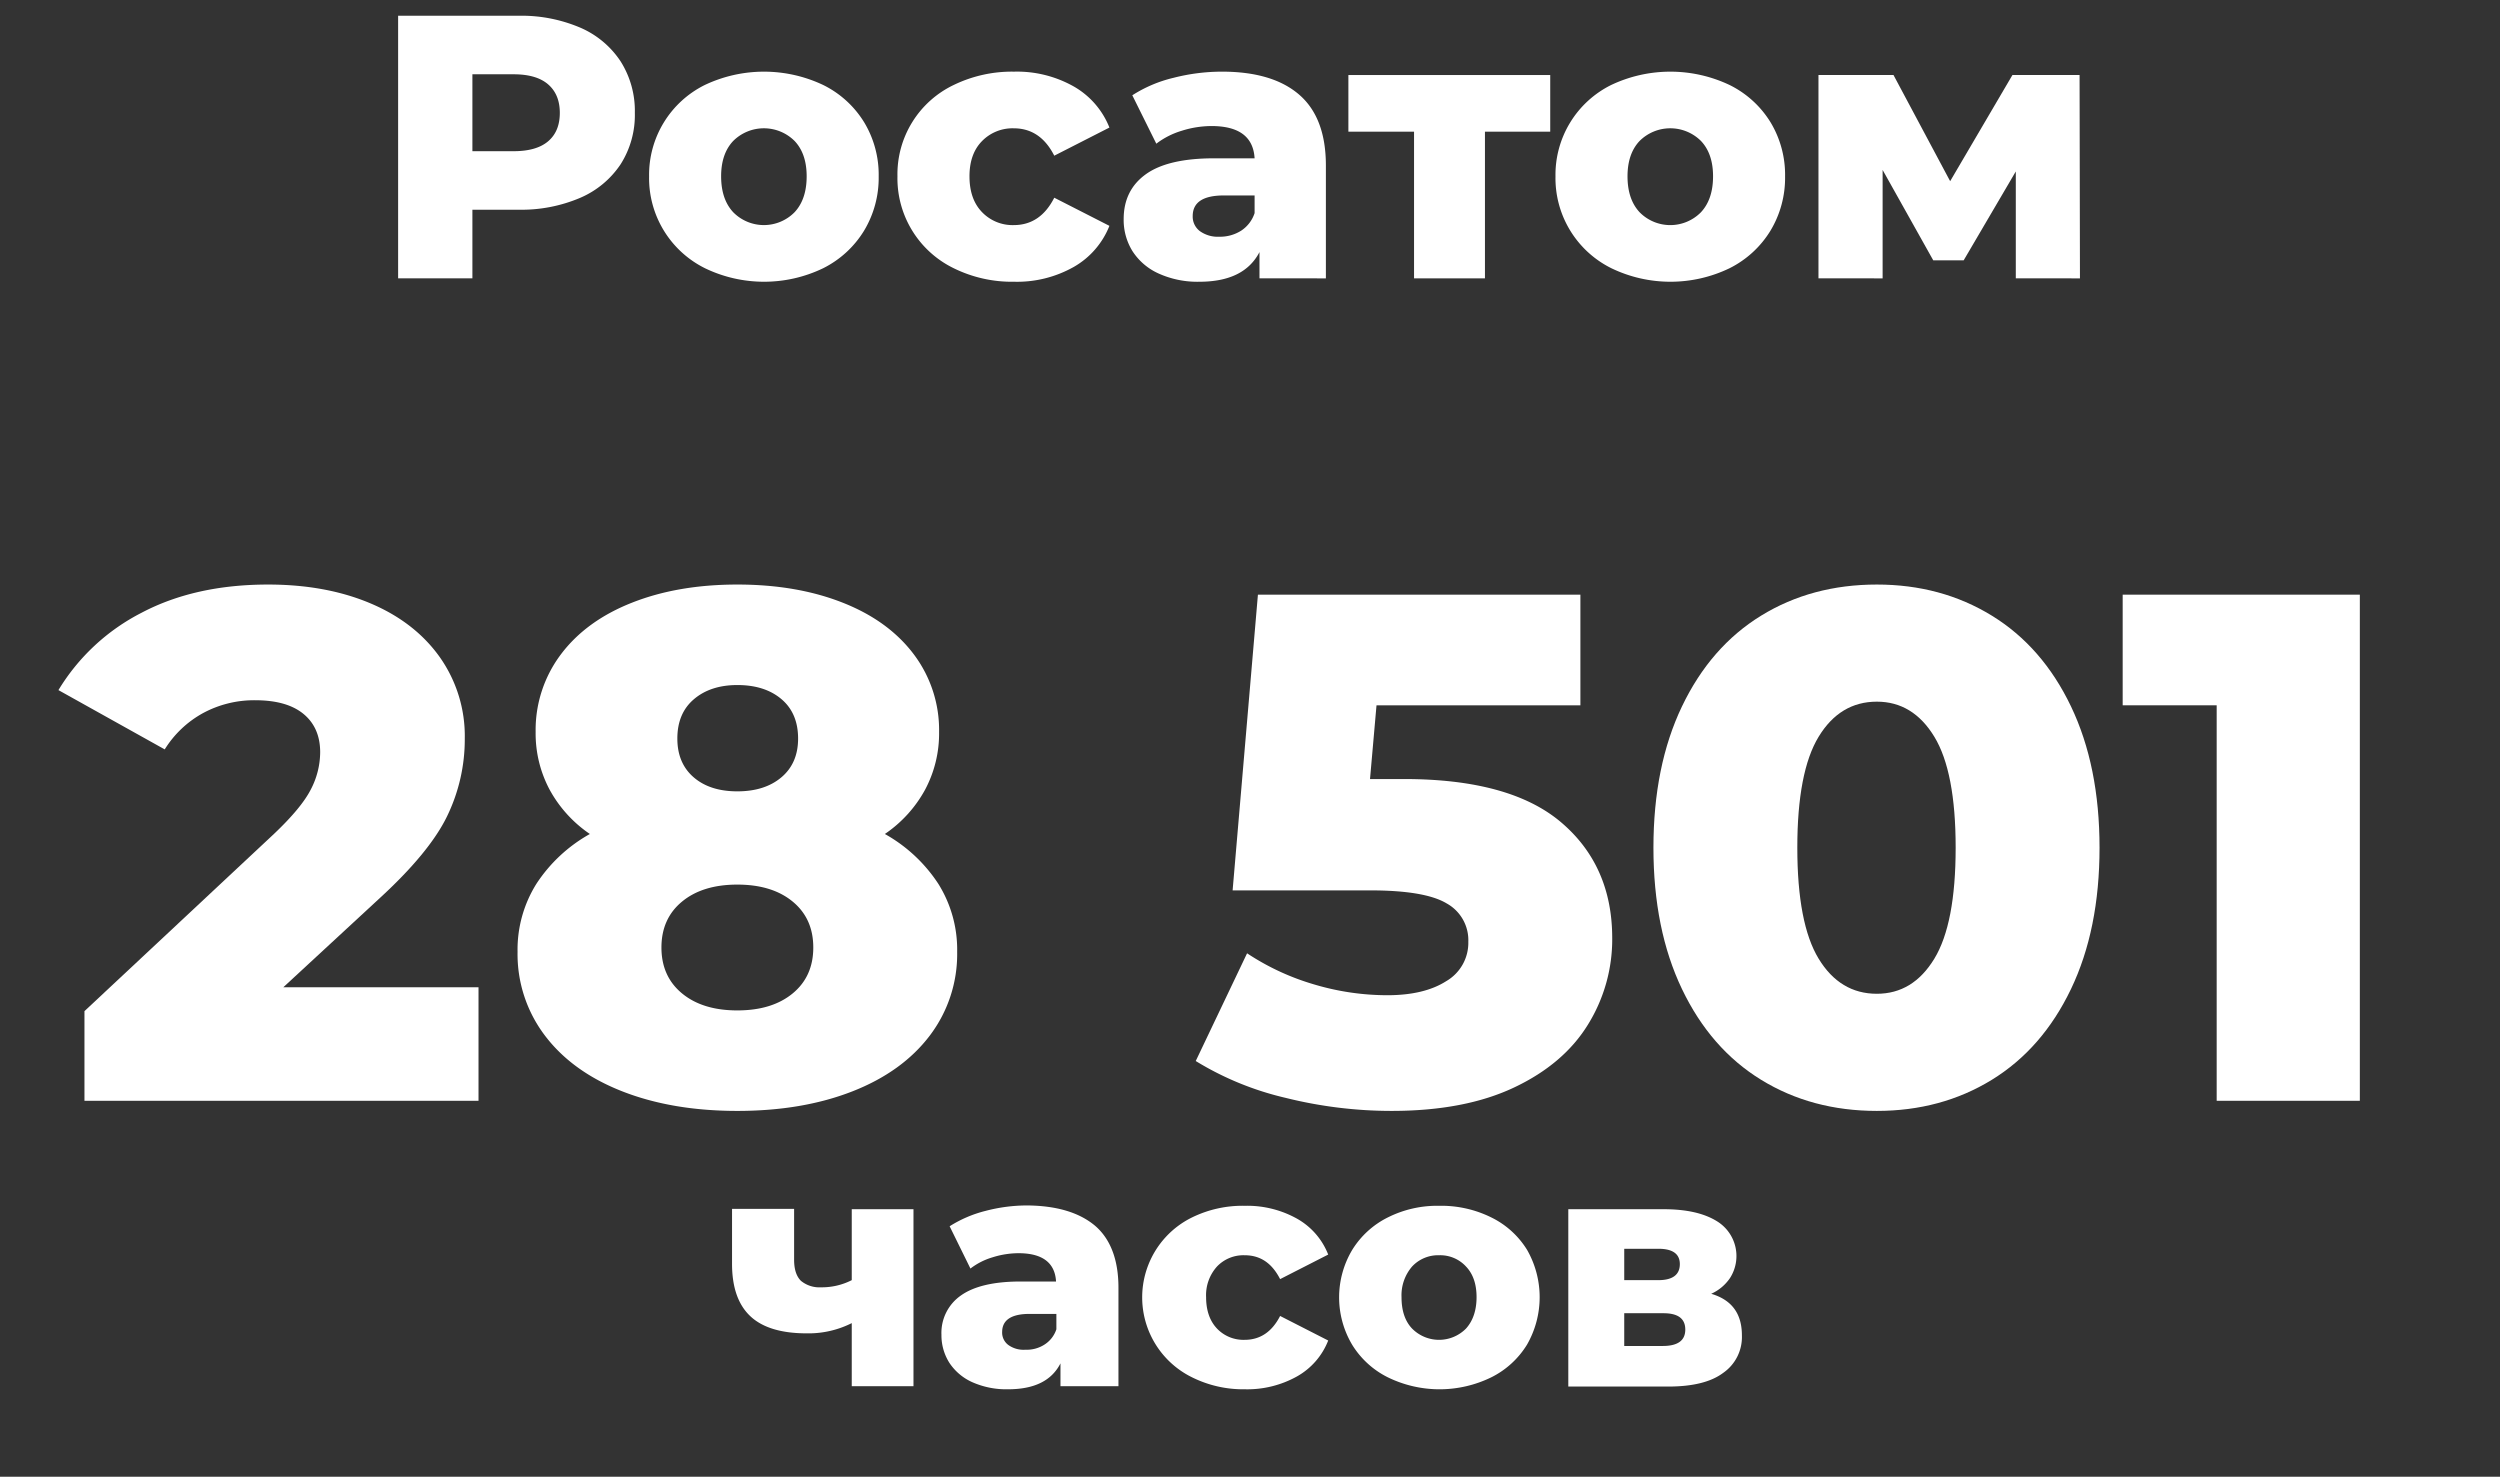 <?xml version="1.0" encoding="UTF-8"?> <svg xmlns="http://www.w3.org/2000/svg" id="Слой_1" data-name="Слой 1" viewBox="0 0 733.021 433"><rect x="0" y="0" width="733.021" height="433" fill="#333333" stroke="none"/> <defs> <style> .cls-1 { fill: #fff; } .cls-2 { isolation: isolate; } </style> </defs> <g> <g> <path class="cls-1" d="M170.082,8.083a26.931,26.931,0,0,1,11.879,9.9,27.14,27.14,0,0,1,4.181,15.125,26.872,26.872,0,0,1-4.181,15.07,27.042,27.042,0,0,1-11.879,9.844,43.921,43.921,0,0,1-18.15,3.466H138.511v20.13H116.732v-77h35.2A43.922,43.922,0,0,1,170.082,8.083Zm-9.35,33.331q3.406-2.913,3.41-8.3t-3.41-8.36q-3.411-2.97-10.121-2.97h-12.1v22.55h12.1Q157.321,44.329,160.732,41.414Z"></path> <path class="cls-1" d="M206.712,78.648A29.472,29.472,0,0,1,190.322,51.7a29.386,29.386,0,0,1,16.335-26.785,40.507,40.507,0,0,1,34.7,0,29.258,29.258,0,0,1,11.99,10.89,29.754,29.754,0,0,1,4.29,15.895,30.027,30.027,0,0,1-4.29,15.949,29.487,29.487,0,0,1-11.99,11,39.869,39.869,0,0,1-34.65,0ZM233,62.2q3.518-3.8,3.52-10.505,0-6.6-3.52-10.34a12.748,12.748,0,0,0-18.041,0q-3.522,3.741-3.52,10.34,0,6.709,3.52,10.505A12.618,12.618,0,0,0,233,62.2Z"></path> <path class="cls-1" d="M279.641,78.648a29.312,29.312,0,0,1-16.5-26.949,29,29,0,0,1,16.5-26.785,39.079,39.079,0,0,1,17.71-3.905,33.833,33.833,0,0,1,17.49,4.345A24.072,24.072,0,0,1,325.291,37.4l-16.17,8.25q-4.071-8.028-11.88-8.029a12.508,12.508,0,0,0-9.295,3.74q-3.687,3.741-3.685,10.34,0,6.709,3.685,10.505A12.41,12.41,0,0,0,297.241,66q7.809,0,11.88-8.03l16.17,8.25a24.058,24.058,0,0,1-10.45,12.045,33.813,33.813,0,0,1-17.49,4.345A38.6,38.6,0,0,1,279.641,78.648Z"></path> <path class="cls-1" d="M380.95,27.773q7.809,6.766,7.811,20.736v33.11H369.29v-7.7q-4.512,8.691-17.6,8.691a27.546,27.546,0,0,1-11.99-2.421,17.746,17.746,0,0,1-7.644-6.544,17.334,17.334,0,0,1-2.586-9.405q0-8.469,6.491-13.145t20.02-4.676H367.86q-.552-9.458-12.649-9.46a29.036,29.036,0,0,0-8.69,1.375,23.2,23.2,0,0,0-7.48,3.8L332,27.938a39,39,0,0,1,12.044-5.114,57.271,57.271,0,0,1,14.246-1.815Q373.14,21.009,380.95,27.773ZM363.9,67.648a9.8,9.8,0,0,0,3.96-5.169v-5.17h-9.02q-9.13,0-9.129,6.05a5.323,5.323,0,0,0,2.089,4.4,9,9,0,0,0,5.721,1.65A11.564,11.564,0,0,0,363.9,67.648Z"></path> <path class="cls-1" d="M454.541,38.609H435.4v43.01H414.61V38.609H395.36V22h59.181Z"></path> <path class="cls-1" d="M472.471,78.648A29.468,29.468,0,0,1,456.081,51.7a29.381,29.381,0,0,1,16.335-26.785,40.507,40.507,0,0,1,34.7,0,29.264,29.264,0,0,1,11.99,10.89A29.754,29.754,0,0,1,523.4,51.7a30.027,30.027,0,0,1-4.29,15.949,29.494,29.494,0,0,1-11.99,11,39.869,39.869,0,0,1-34.65,0ZM498.761,62.2q3.519-3.8,3.52-10.505,0-6.6-3.52-10.34a12.747,12.747,0,0,0-18.04,0Q477.2,45.1,477.2,51.7q0,6.709,3.52,10.505a12.617,12.617,0,0,0,18.04,0Z"></path> <path class="cls-1" d="M591.05,81.619V50.269l-15.29,26.07h-8.91L552,49.829v31.79H533.19V22h22L571.8,53.128,590.06,22h19.689l.11,59.62Z"></path> </g> <g> <path class="cls-1" d="M140.305,289.478v33.284H24.765V296.474l55.544-51.94Q88.364,236.9,91.121,231.5a23.831,23.831,0,0,0,2.757-10.918q0-7.206-4.876-11.237t-14.2-4.028a31.481,31.481,0,0,0-15.158,3.71A30.445,30.445,0,0,0,48.3,219.729L17.133,202.345a60.966,60.966,0,0,1,24.38-22.683q15.687-8.27,37.1-8.269,16.959,0,30,5.512T128.963,192.7a40.094,40.094,0,0,1,7.314,23.849,51.558,51.558,0,0,1-5.193,22.791q-5.2,10.709-20.035,24.273L83.065,289.478Z"></path> <path class="cls-1" d="M275.137,259.162a36.425,36.425,0,0,1,5.512,19.928,39.526,39.526,0,0,1-8.056,24.592q-8.06,10.6-22.684,16.324T216.2,325.729q-19.08,0-33.708-5.723t-22.684-16.324a39.5,39.5,0,0,1-8.056-24.592,36.4,36.4,0,0,1,5.512-19.928,44.872,44.872,0,0,1,15.688-14.628A37.265,37.265,0,0,1,161.187,231.6a35.025,35.025,0,0,1-4.134-16.961,36.856,36.856,0,0,1,7.42-22.79q7.419-9.858,20.882-15.158t30.846-5.3q17.381,0,30.846,5.3t20.882,15.158a36.875,36.875,0,0,1,7.42,22.79,35.025,35.025,0,0,1-4.134,16.961,37.265,37.265,0,0,1-11.766,12.932A44.9,44.9,0,0,1,275.137,259.162Zm-42.718,32.117q6.042-4.977,6.042-13.462t-6.042-13.462q-6.042-4.979-16.218-4.981t-16.218,4.981q-6.042,4.984-6.042,13.462t6.042,13.462q6.042,4.986,16.218,4.983T232.419,291.279ZM203.481,205q-4.879,4.132-4.876,11.553,0,7.21,4.77,11.343t12.826,4.133q8.055,0,12.932-4.133t4.876-11.343q0-7.417-4.876-11.553T216.2,200.861Q208.356,200.861,203.481,205Z"></path> <path class="cls-1" d="M457.771,241.142q14.944,12.72,14.946,33.92a47.455,47.455,0,0,1-7.1,25.334q-7.1,11.557-21.624,18.444t-35.933,6.889A128.418,128.418,0,0,1,377,321.914,88.939,88.939,0,0,1,350.6,311.1l15.052-31.588a72.129,72.129,0,0,0,19.611,9.116,75.2,75.2,0,0,0,21.517,3.18q10.812,0,17.279-4.134a13,13,0,0,0,6.465-11.554,12.316,12.316,0,0,0-6.36-11.236q-6.359-3.816-22.472-3.817h-40.28l7.421-86.708h94.552V206.8H403.605L401.7,228.422h9.964Q442.826,228.422,457.771,241.142Z"></path> <path class="cls-1" d="M516.388,316.613q-14.843-9.111-23.214-26.605T484.8,248.562q0-23.955,8.374-41.447t23.214-26.606q14.835-9.112,33.92-9.116,18.865,0,33.708,9.116t23.214,26.606q8.373,17.49,8.374,41.447t-8.374,41.446q-8.378,17.49-23.214,26.605t-33.708,9.116Q531.228,325.729,516.388,316.613ZM567.161,281.1q6.252-10.281,6.255-32.542t-6.255-32.543q-6.255-10.28-16.853-10.282-10.812,0-17.067,10.282t-6.254,32.543q0,22.259,6.254,32.542t17.067,10.282Q560.906,291.386,567.161,281.1Z"></path> <path class="cls-1" d="M691.924,174.361v148.4H649.948V206.8h-27.56V174.361Z"></path> </g> <g class="cls-2"> <path class="cls-1" d="M267.84,354.45v52h-18.1v-18.5a28.217,28.217,0,0,1-13.2,3c-7.3,0-12.8-1.6-16.4-4.9s-5.5-8.4-5.5-15.5v-16.1h18.2v14.9c0,2.9.7,4.9,2,6.2a8.515,8.515,0,0,0,5.9,1.9,19.256,19.256,0,0,0,9-2.1v-20.8h18.1Z"></path> <path class="cls-1" d="M321.14,359.45c4.5,3.9,6.8,10,6.8,18.1v28.9h-17v-6.7c-2.6,5.1-7.7,7.6-15.4,7.6a24.6,24.6,0,0,1-10.5-2.1,15.75,15.75,0,0,1-6.7-5.7,15.1,15.1,0,0,1-2.3-8.2,13.351,13.351,0,0,1,5.7-11.5c3.8-2.7,9.6-4.1,17.5-4.1h10.4c-.3-5.5-4-8.3-11-8.3a25.608,25.608,0,0,0-7.6,1.2,19.872,19.872,0,0,0-6.5,3.3l-6.1-12.4a36.141,36.141,0,0,1,10.5-4.5,47.964,47.964,0,0,1,12.4-1.6Q314.24,353.6,321.14,359.45Zm-14.9,34.8a8.421,8.421,0,0,0,3.5-4.5v-4.5h-7.9c-5.3,0-8,1.8-8,5.3a4.516,4.516,0,0,0,1.8,3.8,7.626,7.626,0,0,0,5,1.4A9.614,9.614,0,0,0,306.24,394.25Z"></path> </g> <g class="cls-2"> <path class="cls-1" d="M349.54,403.85a26.1,26.1,0,0,1,0-46.9,33.67,33.67,0,0,1,15.5-3.4,29.93,29.93,0,0,1,15.3,3.8,20.715,20.715,0,0,1,9.1,10.5l-14.1,7.2c-2.4-4.7-5.8-7-10.4-7a10.7,10.7,0,0,0-8.1,3.3,12.521,12.521,0,0,0-3.2,9c0,3.9,1.1,7,3.2,9.2a10.7,10.7,0,0,0,8.1,3.3c4.5,0,8-2.3,10.4-7l14.1,7.2a20.715,20.715,0,0,1-9.1,10.5,29.93,29.93,0,0,1-15.3,3.8A33.7,33.7,0,0,1,349.54,403.85Z"></path> </g> <g class="cls-2"> <path class="cls-1" d="M406.94,403.85a25.692,25.692,0,0,1-10.5-9.6,27.14,27.14,0,0,1,0-27.7,25.692,25.692,0,0,1,10.5-9.6,32.286,32.286,0,0,1,15.1-3.4,32.988,32.988,0,0,1,15.2,3.4,25.466,25.466,0,0,1,10.5,9.5,27.953,27.953,0,0,1,0,27.8,25.692,25.692,0,0,1-10.5,9.6,34.539,34.539,0,0,1-30.3,0Zm22.9-14.3c2-2.2,3.1-5.3,3.1-9.2,0-3.8-1-6.8-3.1-9a10.265,10.265,0,0,0-7.9-3.3,10.415,10.415,0,0,0-7.9,3.3,12.921,12.921,0,0,0-3.1,9c0,3.9,1,7,3.1,9.2a11.106,11.106,0,0,0,15.8,0Z"></path> <path class="cls-1" d="M510.74,391.55a12.778,12.778,0,0,1-5.5,11c-3.6,2.7-9,4-16.1,4h-29.3v-52h27.9c6.8,0,12,1.2,15.8,3.6a11.962,11.962,0,0,1,3.7,16.6,13.215,13.215,0,0,1-5.5,4.6C507.84,381.15,510.74,385.25,510.74,391.55Zm-34.5-16.2h10c4.2,0,6.3-1.6,6.3-4.7q0-4.5-6.3-4.5h-10Zm17.9,14.5c0-3.2-2.1-4.8-6.4-4.8h-11.5v9.6h11.3Q494.14,394.65,494.14,389.85Z"></path> </g> </g> </svg> 
